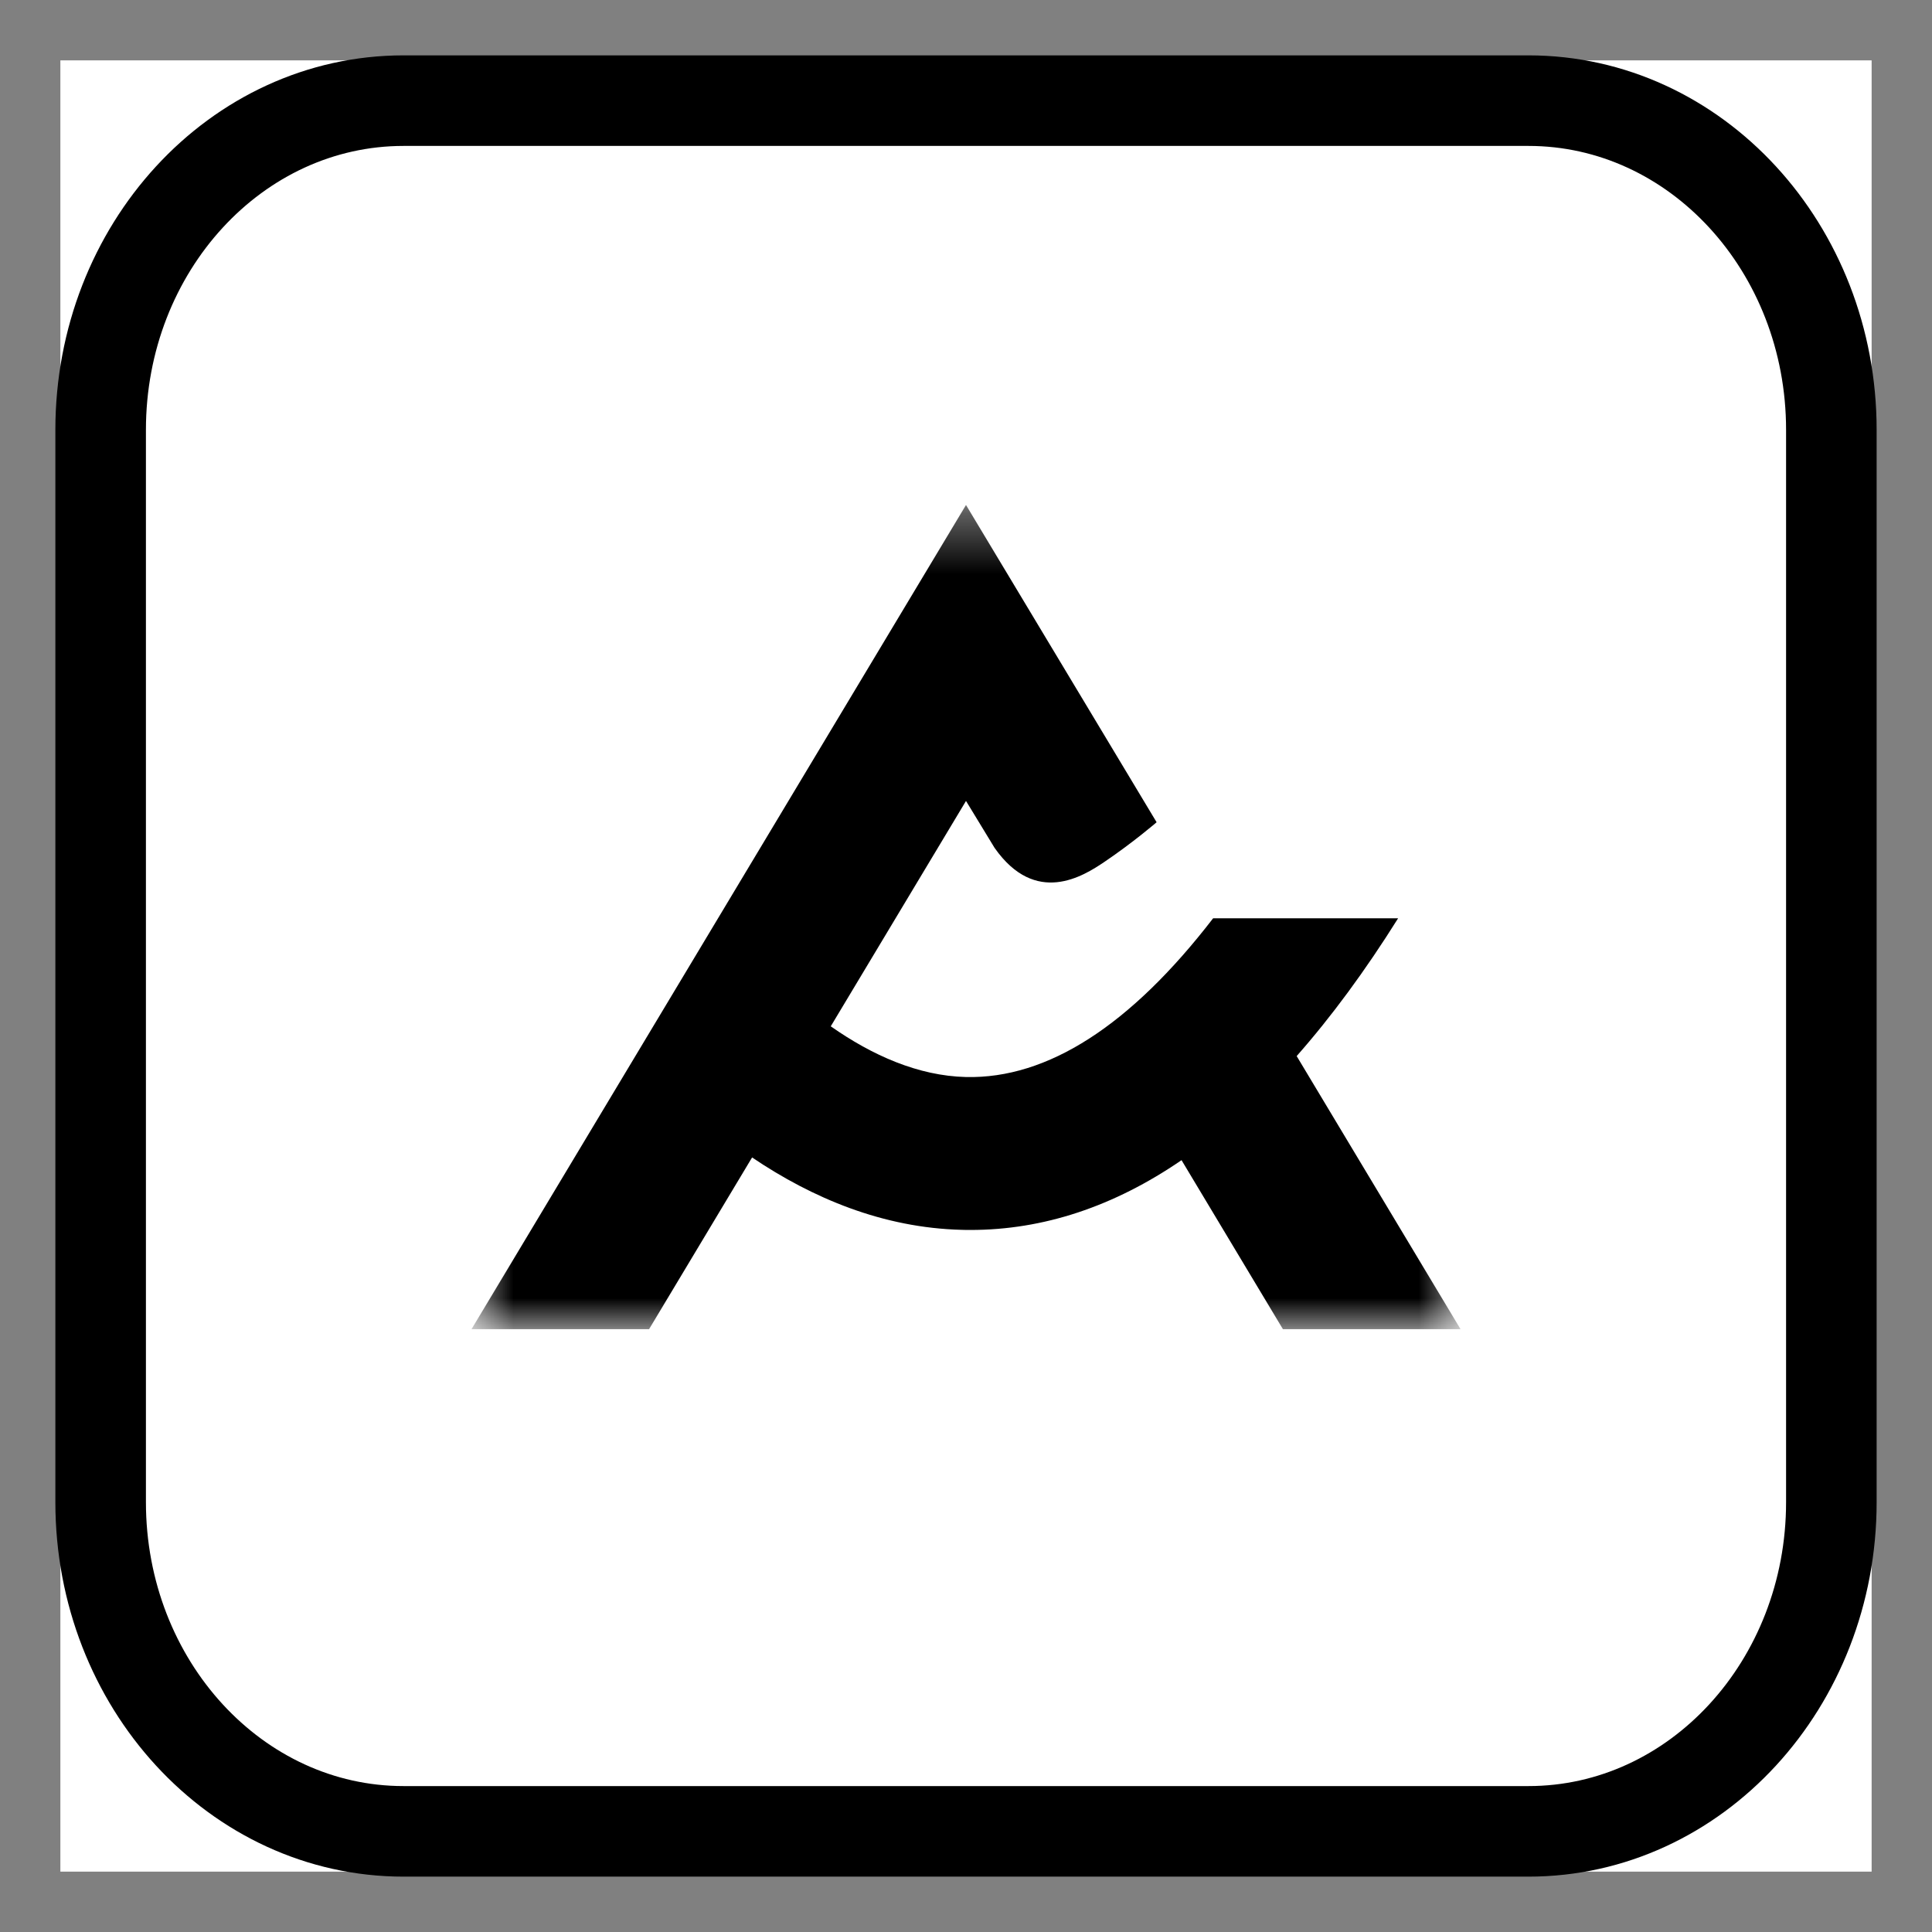 <svg width="32" height="32" viewBox="0 0 32 32" fill="none" xmlns="http://www.w3.org/2000/svg">
<rect x="0" y="0" width="32" height="32" fill="#808080" stroke="none"/>
<rect x="1" y="1" width="30" height="30" fill="white"/>
<path d="M25.316 30.333L6.684 30.333C3.913 30.333 1.667 27.892 1.667 24.88L1.667 7.12C1.667 4.108 3.913 1.667 6.684 1.667L25.316 1.667C28.087 1.667 30.333 4.108 30.333 7.12L30.333 24.88C30.333 27.892 28.087 30.333 25.316 30.333" stroke="black" stroke-width="1.5"/>
<mask id="mask0_1063_11688" style="mask-type:luminance" maskUnits="userSpaceOnUse" x="7" y="8" width="18" height="15">
<path fill-rule="evenodd" clip-rule="evenodd" d="M7.81 8.364L24.191 8.364L24.191 22.015L7.81 22.015L7.81 8.364Z" fill="white"/>
</mask>
<g mask="url(#mask0_1063_11688)">
<path fill-rule="evenodd" clip-rule="evenodd" d="M24.191 22.015H21.249L19.57 19.216C18.448 19.985 17.28 20.372 16.074 20.372C16.027 20.372 15.979 20.372 15.931 20.37C14.624 20.338 13.454 19.844 12.457 19.171L10.751 22.015H7.81L16 8.364L19.157 13.619C19.157 13.619 18.77 13.953 18.292 14.276C17.944 14.511 17.154 15.014 16.473 14.043L16 13.266L13.76 16.999C14.447 17.481 15.21 17.82 16 17.839C17.351 17.87 18.724 16.987 20.093 15.21H23.157C22.612 16.08 22.051 16.841 21.477 17.492L24.191 22.015Z" fill="black"/>
</g>
</svg>